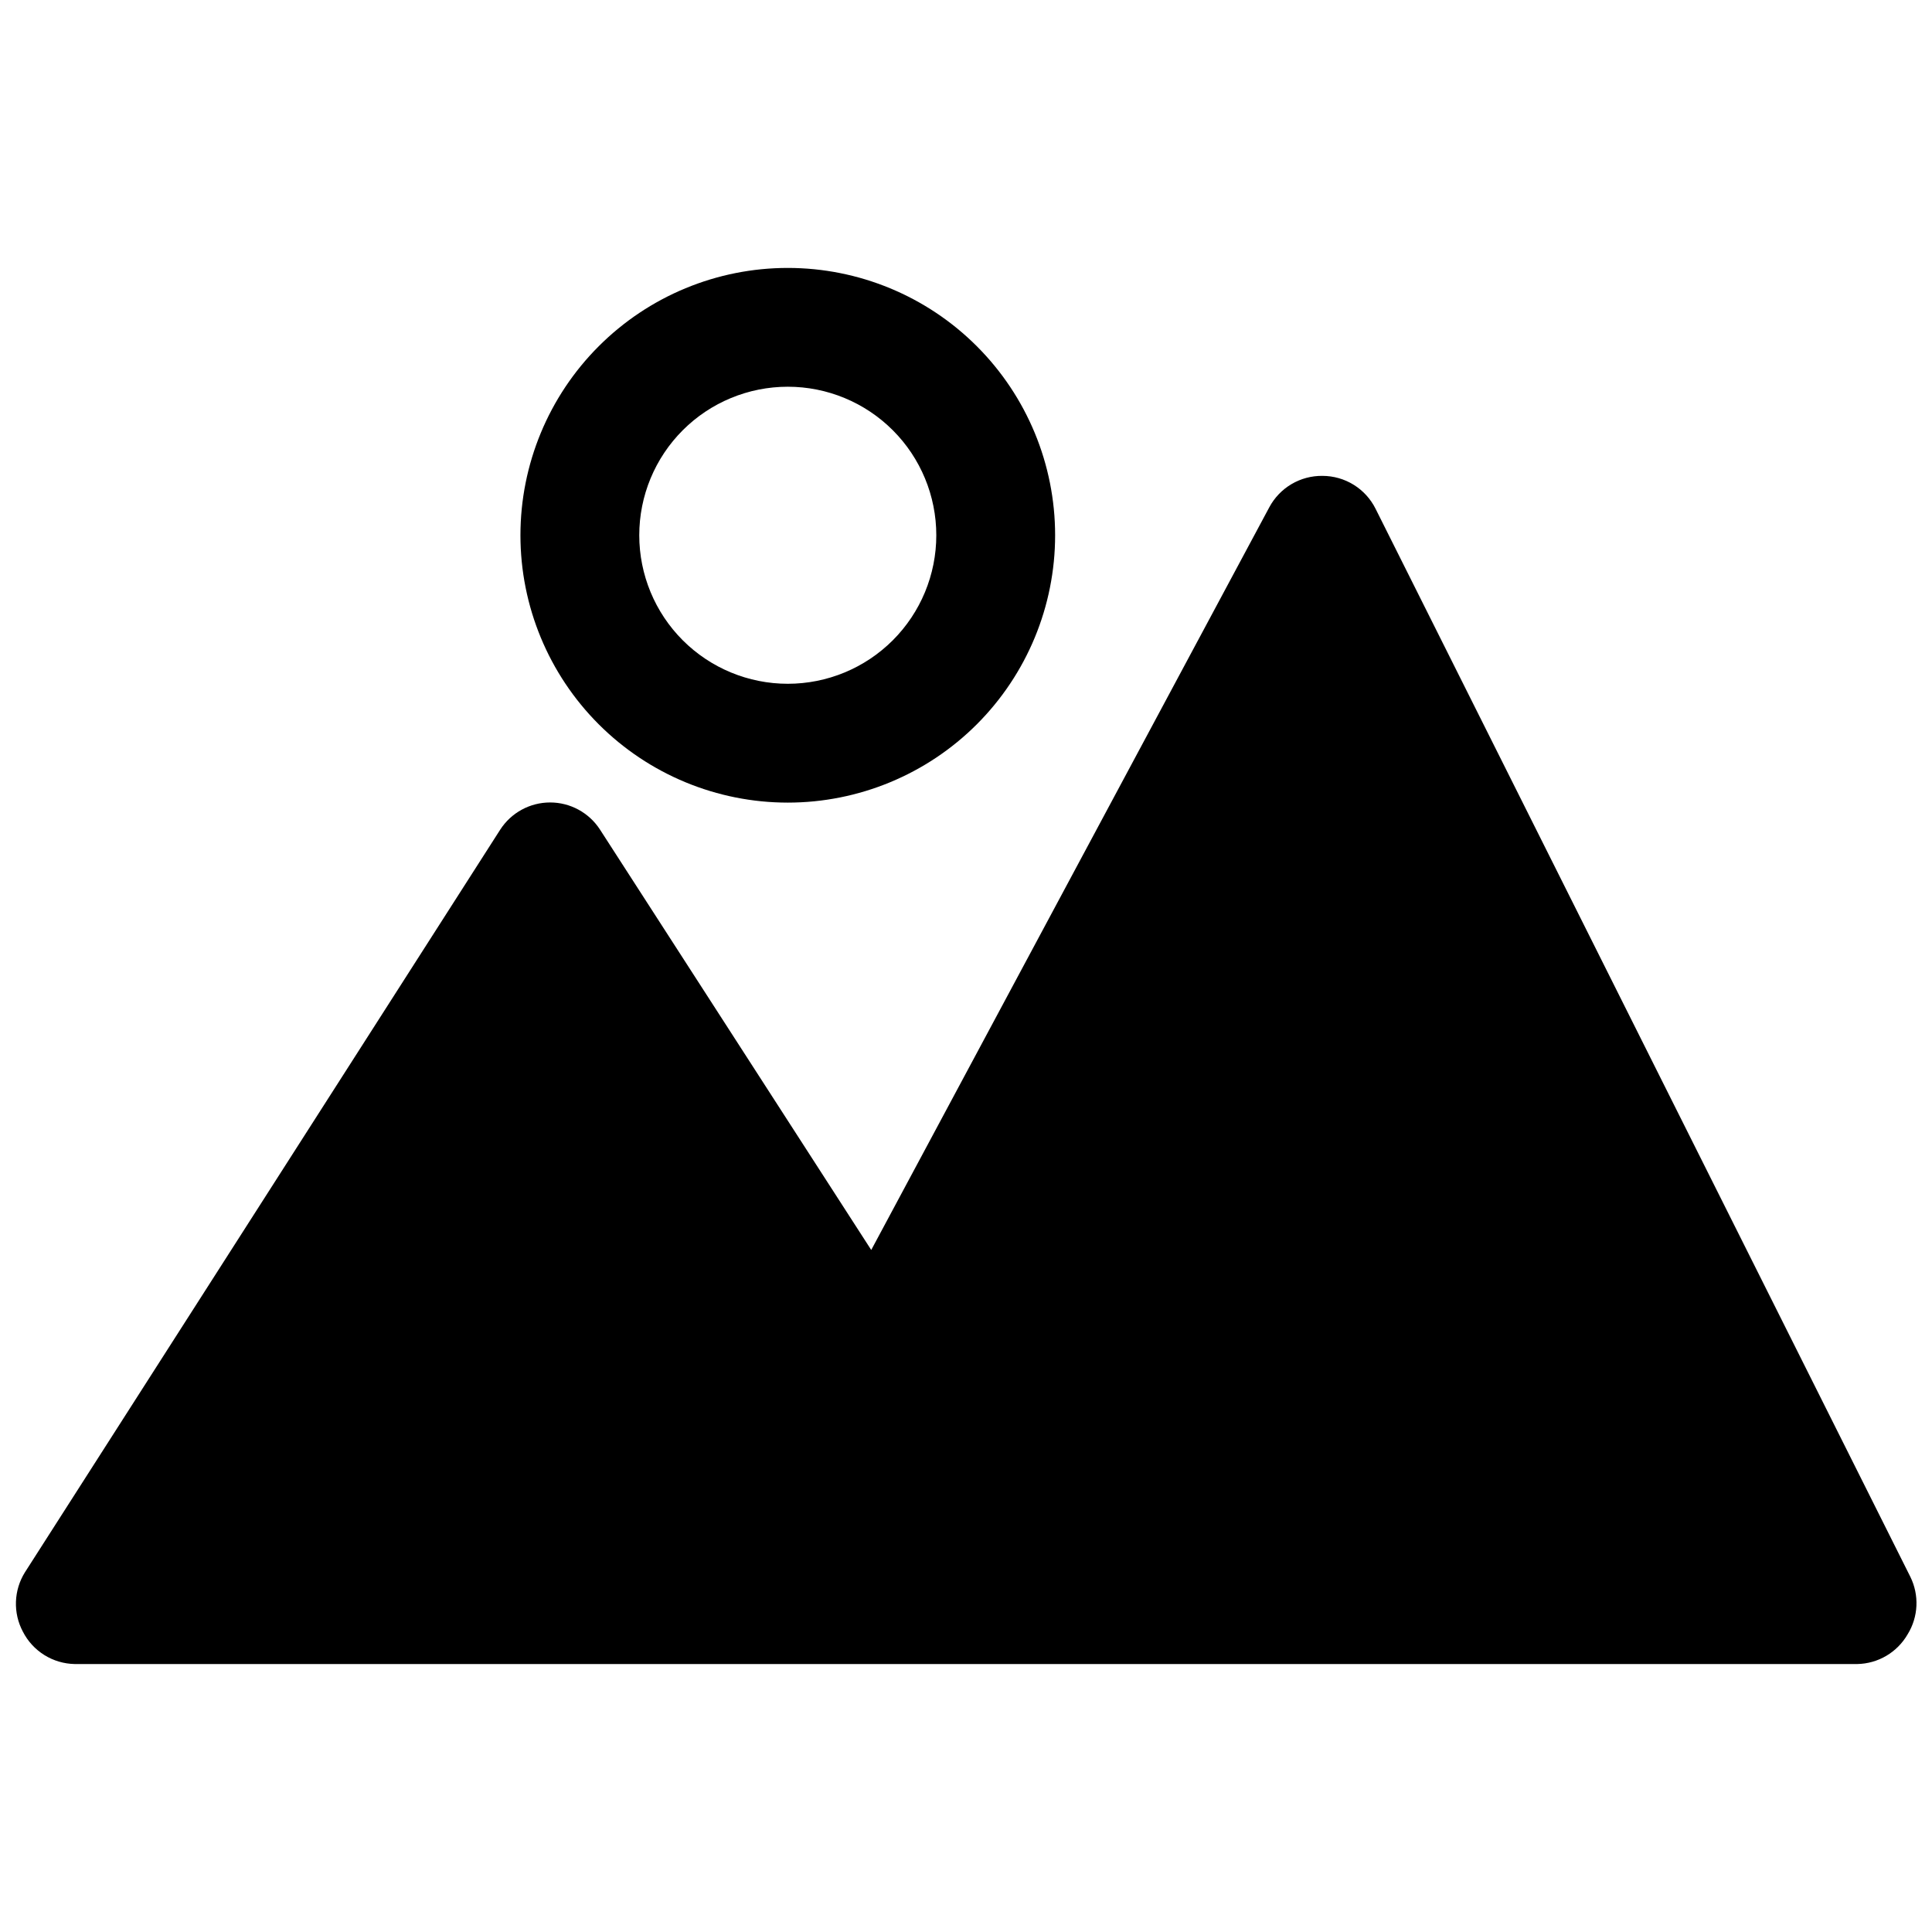 <?xml version="1.0" encoding="UTF-8"?>
<!-- Uploaded to: SVG Find, www.svgrepo.com, Generator: SVG Find Mixer Tools -->
<svg width="800px" height="800px" version="1.1" viewBox="144 144 512 512" xmlns="http://www.w3.org/2000/svg">
 <defs>
  <clipPath id="a">
   <path d="m148.09 270h503.81v315h-503.81z"/>
  </clipPath>
 </defs>
 <g clip-path="url(#a)">
  <path d="m508.55 278.85c-1.305-2.621-3.312-4.832-5.805-6.375-2.488-1.543-5.359-2.359-8.289-2.363-2.887-0.035-5.731 0.727-8.215 2.195-2.484 1.473-4.516 3.602-5.875 6.148l-105.48 196.8-71.871-111.39c-2.902-4.492-7.879-7.203-13.227-7.203-5.344 0-10.324 2.711-13.223 7.203l-125.95 196.8c-1.469 2.344-2.289 5.031-2.387 7.797-0.098 2.766 0.535 5.504 1.836 7.945 1.301 2.547 3.269 4.691 5.695 6.203 2.43 1.512 5.223 2.332 8.078 2.379h472.32c5.535-0.09 10.613-3.078 13.383-7.875 2.856-4.625 3.125-10.398 0.707-15.27z"/>
 </g>
 <path d="m352.77 356.7c18.789 0 36.812-7.465 50.098-20.75 13.285-13.289 20.75-31.309 20.75-50.098 0-18.793-7.465-36.812-20.75-50.098-13.285-13.289-31.309-20.75-50.098-20.75s-36.809 7.461-50.098 20.75c-13.285 13.285-20.75 31.305-20.75 50.098 0 18.789 7.465 36.809 20.75 50.098 13.289 13.285 31.309 20.75 50.098 20.75zm0-110.21v-0.004c10.441 0 20.449 4.148 27.832 11.531 7.383 7.379 11.527 17.391 11.527 27.832 0 10.438-4.144 20.449-11.527 27.832-7.383 7.379-17.391 11.527-27.832 11.527-10.438 0-20.449-4.148-27.832-11.527-7.379-7.383-11.527-17.395-11.527-27.832 0-10.441 4.148-20.453 11.527-27.832 7.383-7.383 17.395-11.531 27.832-11.531z"/>
</svg>